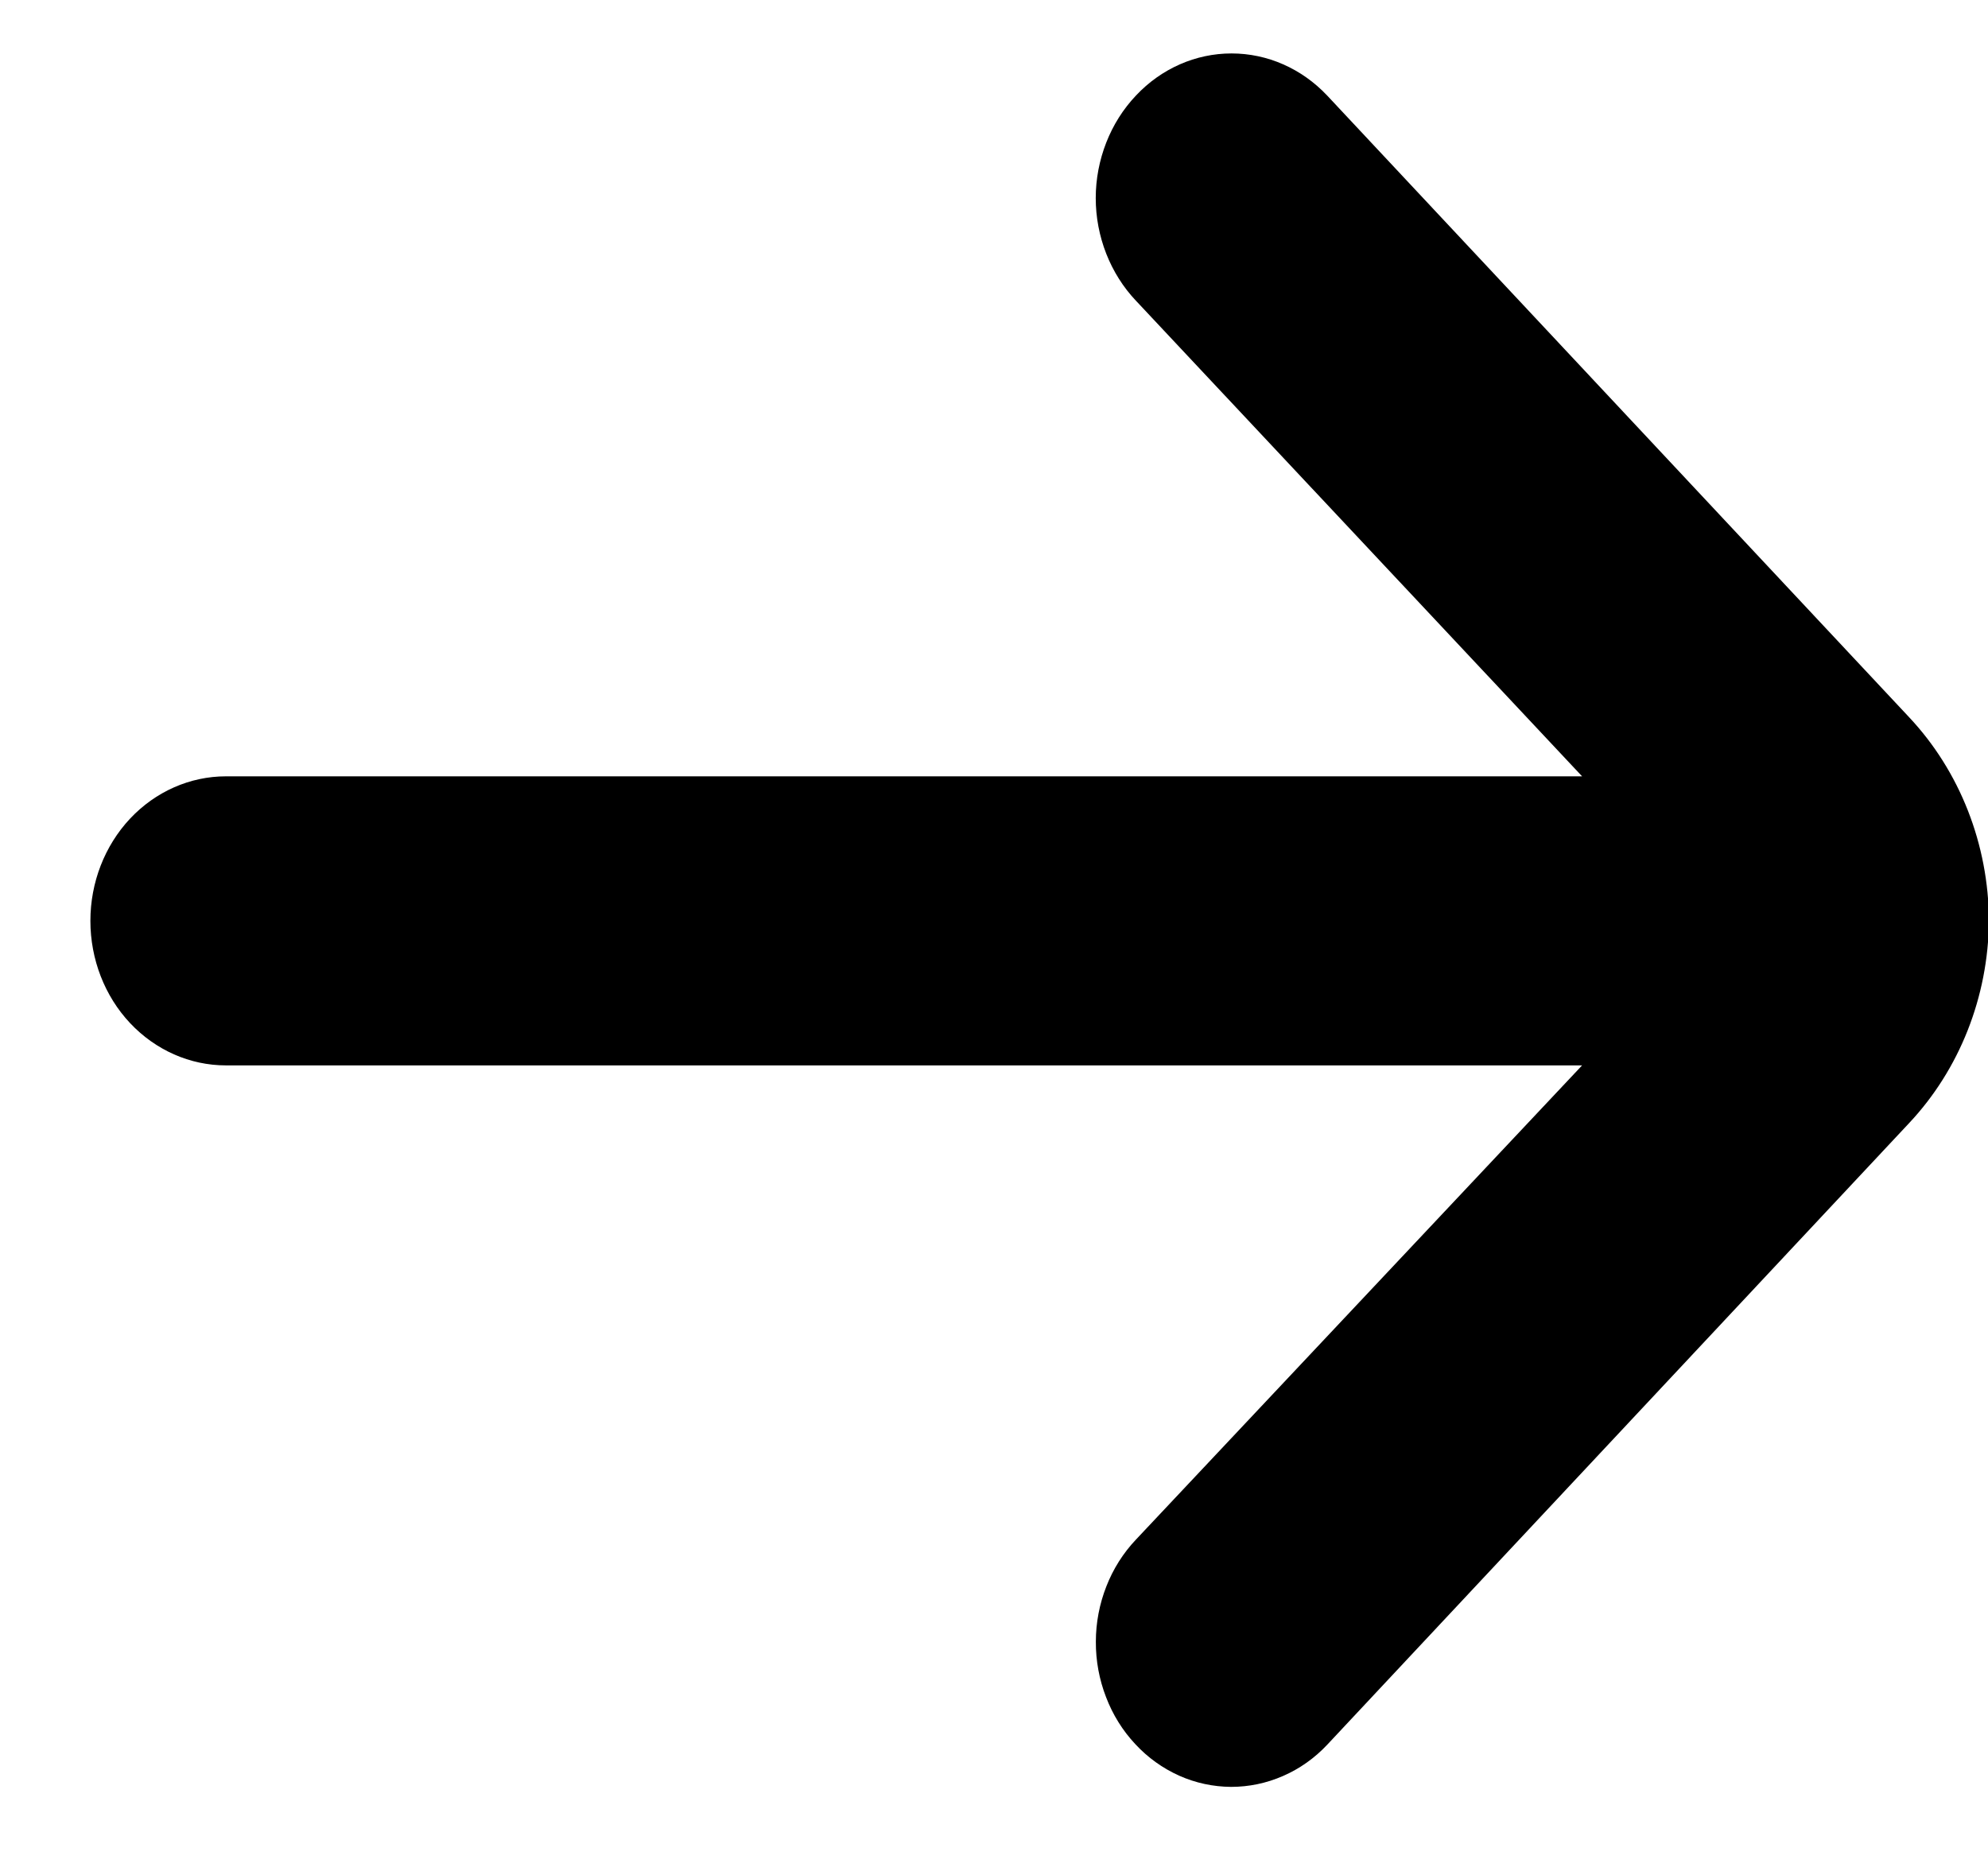 <svg width="17" height="16" viewBox="0 0 17 16" fill="none" xmlns="http://www.w3.org/2000/svg">
<path d="M1.932 6.639H13.529L9.714 2.572C9.605 2.457 9.519 2.32 9.46 2.17C9.401 2.019 9.37 1.858 9.37 1.694C9.37 1.531 9.401 1.37 9.46 1.219C9.519 1.068 9.605 0.932 9.714 0.817C9.931 0.586 10.225 0.457 10.531 0.457C10.838 0.457 11.131 0.586 11.349 0.817L16.324 6.132C16.759 6.594 17.005 7.221 17.008 7.875C17.002 8.526 16.756 9.147 16.324 9.606L11.349 14.921C11.241 15.036 11.112 15.127 10.971 15.188C10.83 15.25 10.679 15.281 10.527 15.281C10.375 15.28 10.224 15.248 10.083 15.185C9.943 15.122 9.815 15.031 9.708 14.915C9.6 14.8 9.515 14.663 9.458 14.513C9.4 14.363 9.37 14.202 9.371 14.039C9.371 13.877 9.402 13.716 9.461 13.566C9.519 13.417 9.605 13.281 9.714 13.166L13.529 9.111H1.932C1.625 9.111 1.33 8.981 1.112 8.749C0.895 8.518 0.773 8.203 0.773 7.875C0.773 7.547 0.895 7.233 1.112 7.001C1.33 6.769 1.625 6.639 1.932 6.639Z" fill="black"/>
</svg>

